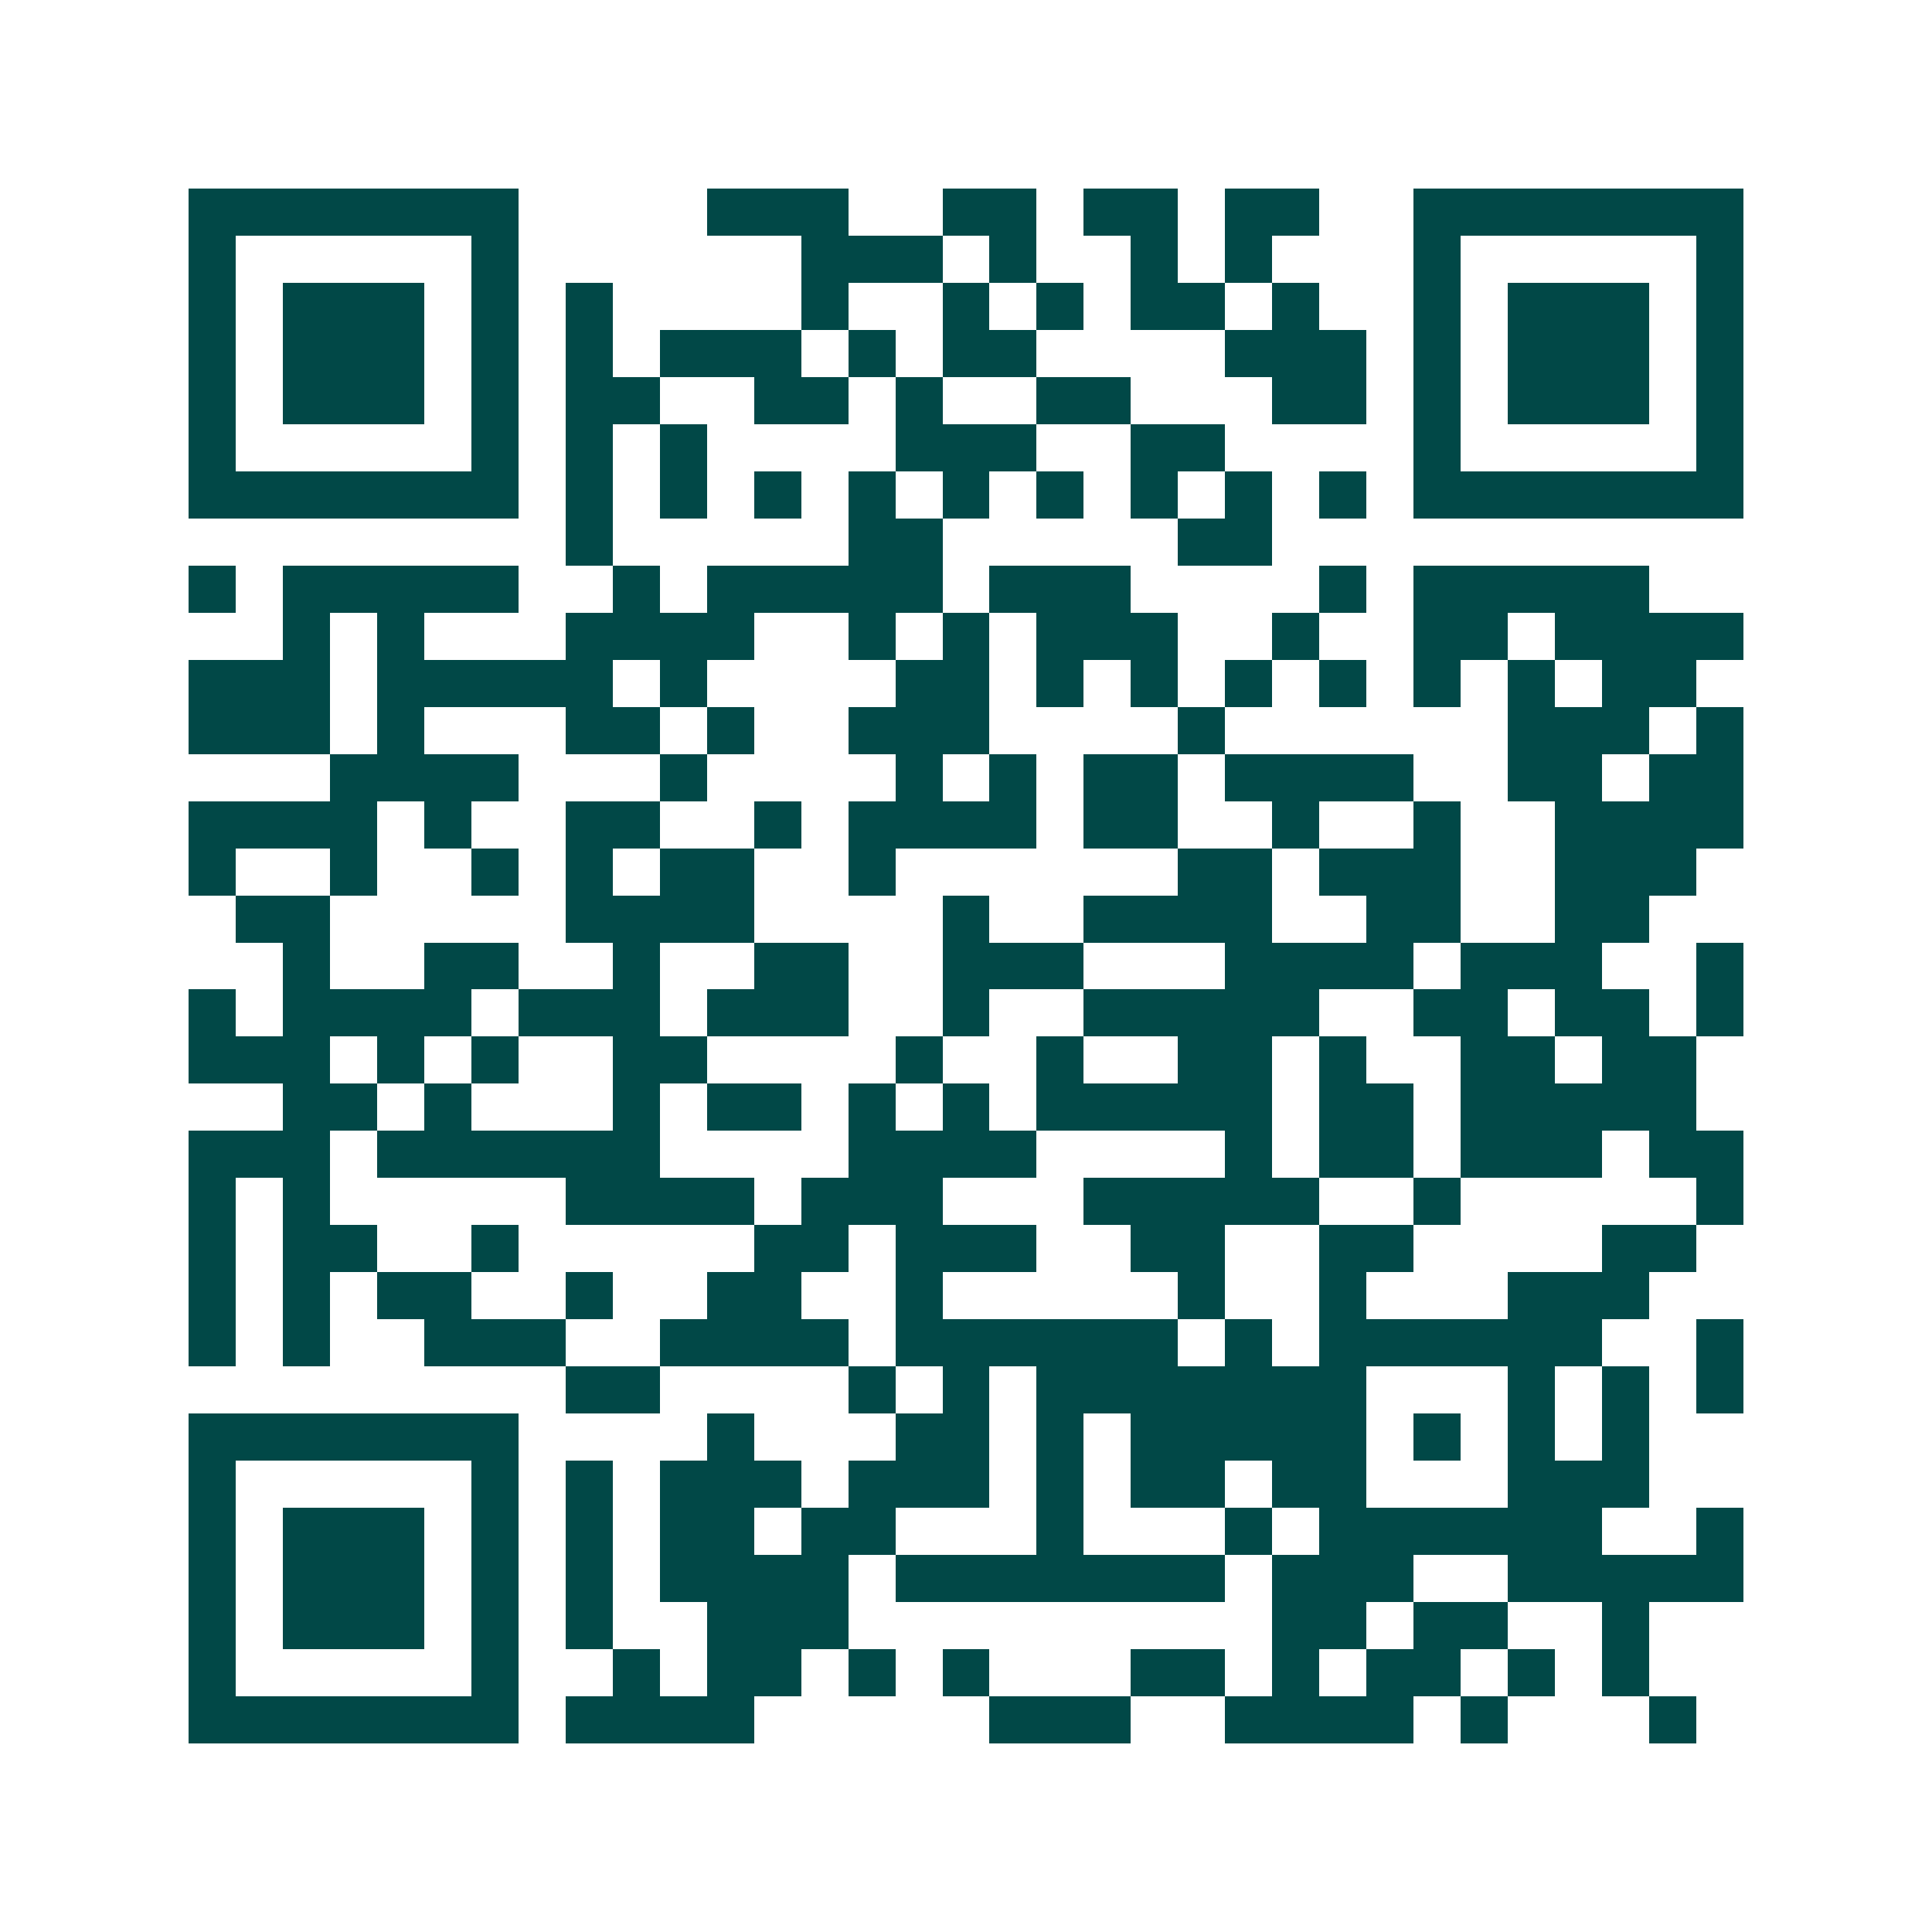 <svg xmlns="http://www.w3.org/2000/svg" width="200" height="200" viewBox="0 0 41 41" shape-rendering="crispEdges"><path fill="#ffffff" d="M0 0h41v41H0z"/><path stroke="#014847" d="M4 4.5h7m4 0h3m2 0h2m1 0h2m1 0h2m2 0h7M4 5.5h1m5 0h1m6 0h3m1 0h1m2 0h1m1 0h1m3 0h1m5 0h1M4 6.5h1m1 0h3m1 0h1m1 0h1m4 0h1m2 0h1m1 0h1m1 0h2m1 0h1m2 0h1m1 0h3m1 0h1M4 7.5h1m1 0h3m1 0h1m1 0h1m1 0h3m1 0h1m1 0h2m4 0h3m1 0h1m1 0h3m1 0h1M4 8.5h1m1 0h3m1 0h1m1 0h2m2 0h2m1 0h1m2 0h2m3 0h2m1 0h1m1 0h3m1 0h1M4 9.5h1m5 0h1m1 0h1m1 0h1m4 0h3m2 0h2m4 0h1m5 0h1M4 10.5h7m1 0h1m1 0h1m1 0h1m1 0h1m1 0h1m1 0h1m1 0h1m1 0h1m1 0h1m1 0h7M12 11.5h1m5 0h2m5 0h2M4 12.5h1m1 0h5m2 0h1m1 0h5m1 0h3m4 0h1m1 0h5M6 13.5h1m1 0h1m3 0h4m2 0h1m1 0h1m1 0h3m2 0h1m2 0h2m1 0h4M4 14.5h3m1 0h5m1 0h1m4 0h2m1 0h1m1 0h1m1 0h1m1 0h1m1 0h1m1 0h1m1 0h2M4 15.5h3m1 0h1m3 0h2m1 0h1m2 0h3m4 0h1m6 0h3m1 0h1M7 16.5h4m3 0h1m4 0h1m1 0h1m1 0h2m1 0h4m2 0h2m1 0h2M4 17.5h4m1 0h1m2 0h2m2 0h1m1 0h4m1 0h2m2 0h1m2 0h1m2 0h4M4 18.5h1m2 0h1m2 0h1m1 0h1m1 0h2m2 0h1m6 0h2m1 0h3m2 0h3M5 19.5h2m5 0h4m4 0h1m2 0h4m2 0h2m2 0h2M6 20.5h1m2 0h2m2 0h1m2 0h2m2 0h3m3 0h4m1 0h3m2 0h1M4 21.5h1m1 0h4m1 0h3m1 0h3m2 0h1m2 0h5m2 0h2m1 0h2m1 0h1M4 22.5h3m1 0h1m1 0h1m2 0h2m4 0h1m2 0h1m2 0h2m1 0h1m2 0h2m1 0h2M6 23.5h2m1 0h1m3 0h1m1 0h2m1 0h1m1 0h1m1 0h5m1 0h2m1 0h5M4 24.5h3m1 0h6m4 0h4m4 0h1m1 0h2m1 0h3m1 0h2M4 25.5h1m1 0h1m5 0h4m1 0h3m3 0h5m2 0h1m5 0h1M4 26.5h1m1 0h2m2 0h1m5 0h2m1 0h3m2 0h2m2 0h2m4 0h2M4 27.5h1m1 0h1m1 0h2m2 0h1m2 0h2m2 0h1m5 0h1m2 0h1m3 0h3M4 28.5h1m1 0h1m2 0h3m2 0h4m1 0h6m1 0h1m1 0h6m2 0h1M12 29.5h2m4 0h1m1 0h1m1 0h7m3 0h1m1 0h1m1 0h1M4 30.5h7m4 0h1m3 0h2m1 0h1m1 0h5m1 0h1m1 0h1m1 0h1M4 31.5h1m5 0h1m1 0h1m1 0h3m1 0h3m1 0h1m1 0h2m1 0h2m3 0h3M4 32.5h1m1 0h3m1 0h1m1 0h1m1 0h2m1 0h2m3 0h1m3 0h1m1 0h6m2 0h1M4 33.5h1m1 0h3m1 0h1m1 0h1m1 0h4m1 0h7m1 0h3m2 0h5M4 34.5h1m1 0h3m1 0h1m1 0h1m2 0h3m9 0h2m1 0h2m2 0h1M4 35.5h1m5 0h1m2 0h1m1 0h2m1 0h1m1 0h1m3 0h2m1 0h1m1 0h2m1 0h1m1 0h1M4 36.5h7m1 0h4m5 0h3m2 0h4m1 0h1m3 0h1"/></svg>
